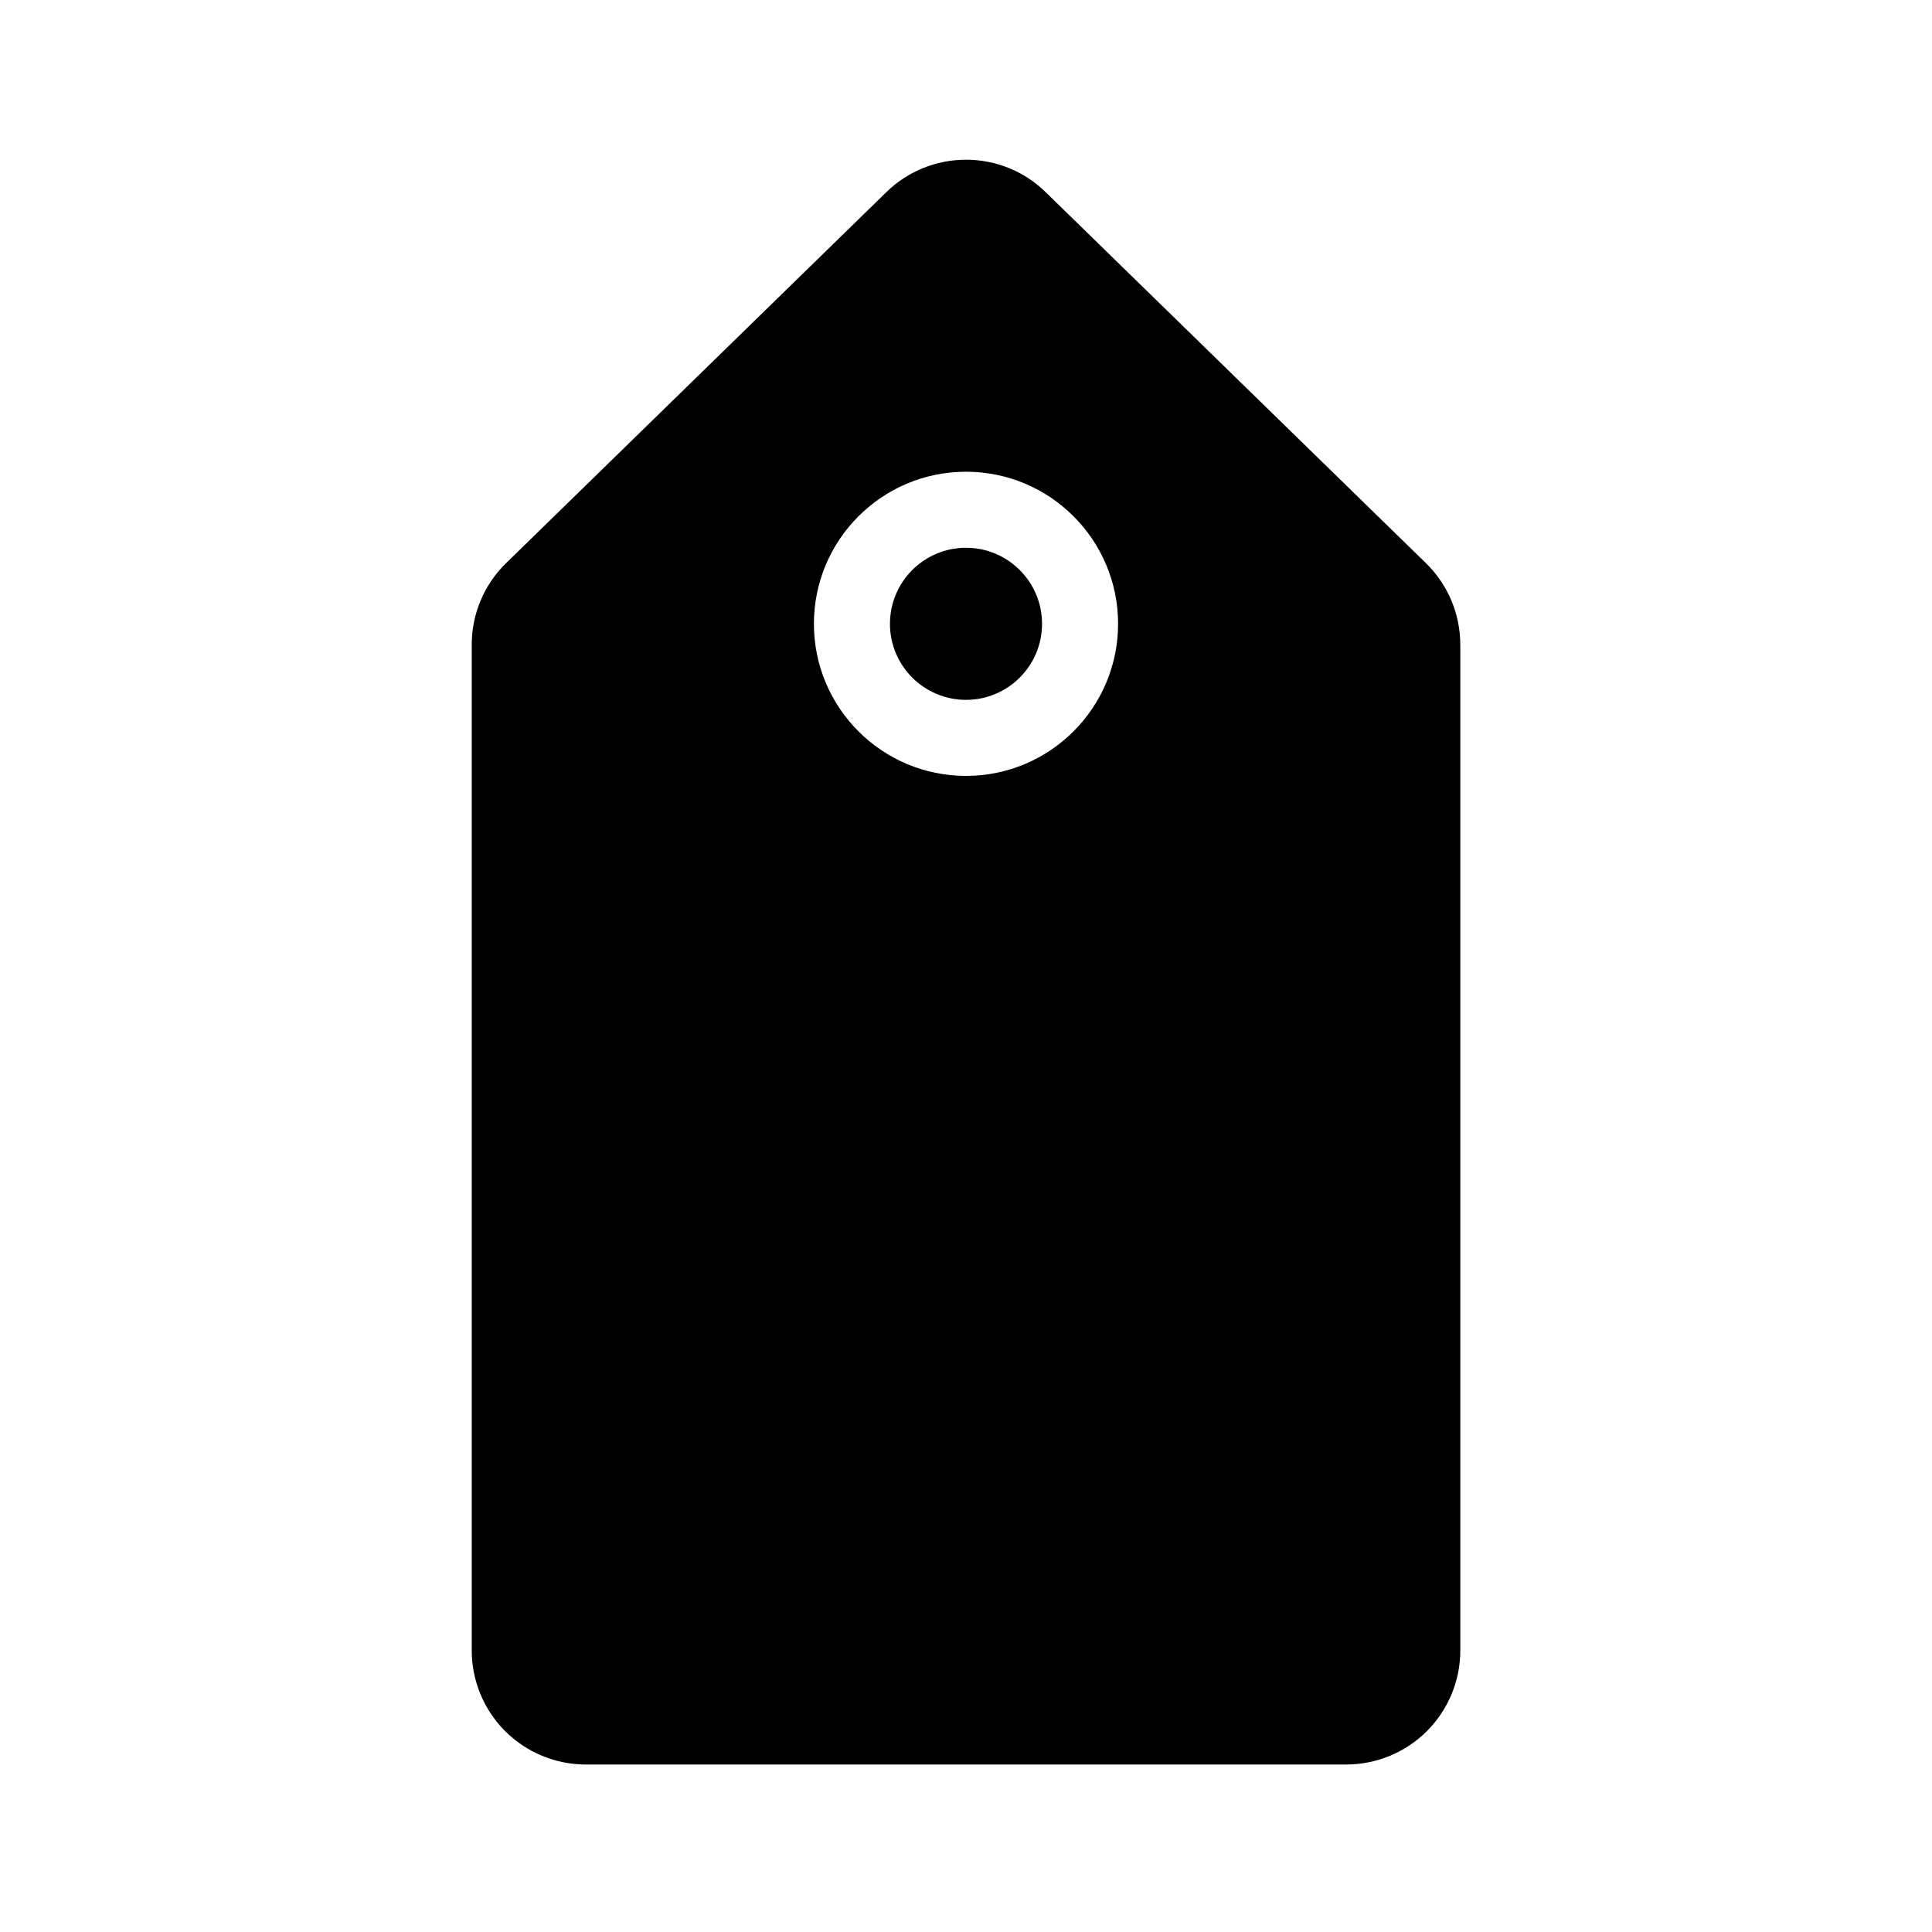 <?xml version="1.0" encoding="UTF-8"?>
<!-- Uploaded to: ICON Repo, www.iconrepo.com, Generator: ICON Repo Mixer Tools -->
<svg fill="#000000" width="800px" height="800px" version="1.1" viewBox="144 144 512 512" xmlns="http://www.w3.org/2000/svg">
 <path d="m530.99 314.84c0-8.141-3.285-15.941-9.129-21.625-18.48-18.035-74.383-72.57-100.76-98.305-11.73-11.445-30.469-11.445-42.199 0-26.379 25.734-82.281 80.266-100.76 98.305-5.844 5.684-9.129 13.48-9.129 21.625v266.54c0 8.02 3.184 15.699 8.848 21.383 5.684 5.664 13.359 8.848 21.383 8.848h201.52c8.02 0 15.699-3.184 21.383-8.848 5.664-5.684 8.848-13.359 8.848-21.383v-266.54zm-130.99-45.828c-22.25 0-40.305 18.055-40.305 40.305s18.055 40.305 40.305 40.305 40.305-18.055 40.305-40.305-18.055-40.305-40.305-40.305zm0 20.152c11.125 0 20.152 9.027 20.152 20.152s-9.027 20.152-20.152 20.152-20.152-9.027-20.152-20.152 9.027-20.152 20.152-20.152z" fill-rule="evenodd"/>
</svg>